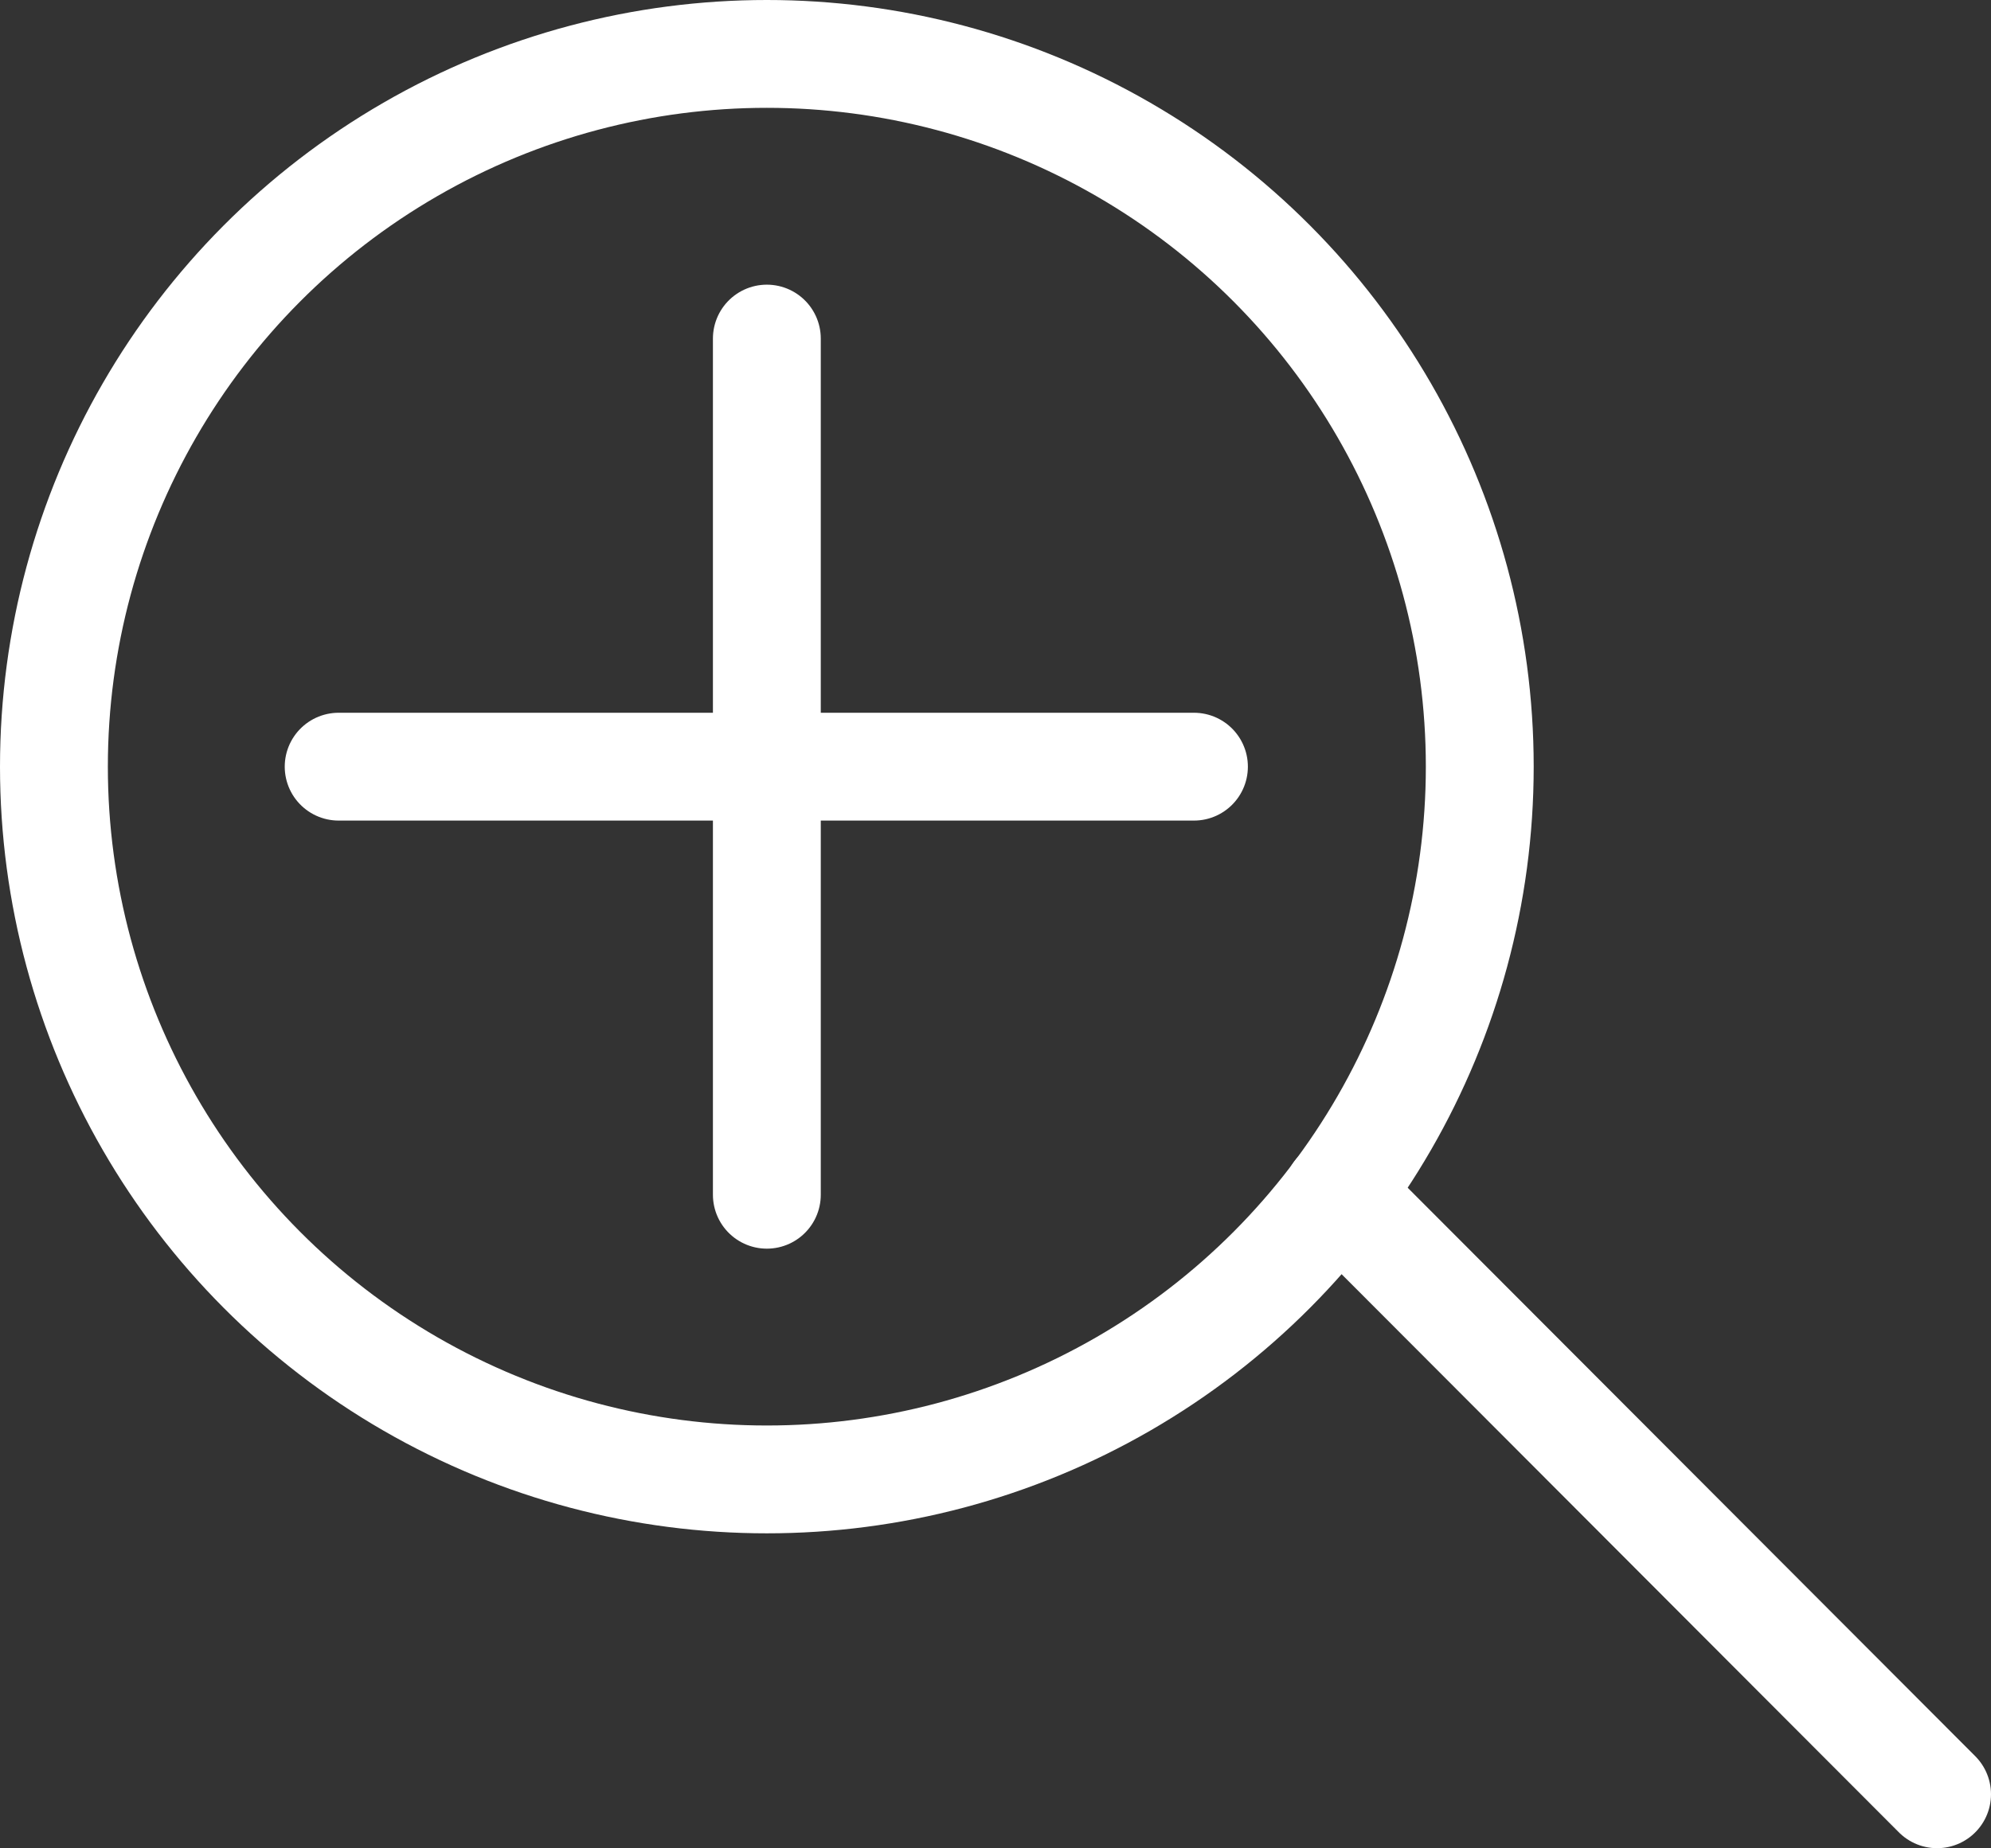 <svg id="_レイヤー_2" data-name="レイヤー 2" xmlns="http://www.w3.org/2000/svg" viewBox="0 0 18.46 17.14"><rect x="0" y="0" width="18.46" height="17.14" fill="#333333" stroke="none"/><defs><style>.cls-2{fill:none;stroke:#fff;stroke-miterlimit:10;stroke-linecap:round}</style></defs><g id="_デザイン" data-name="デザイン"><path class="cls-2" d="M12.4 11.07l5.56 5.57"/><circle cx="7.11" cy="7.11" r="6.61" fill="none" stroke="#fff" stroke-miterlimit="10"/><path class="cls-2" d="M3.14 7.11h7.93M7.11 3.14v7.94"/></g></svg>